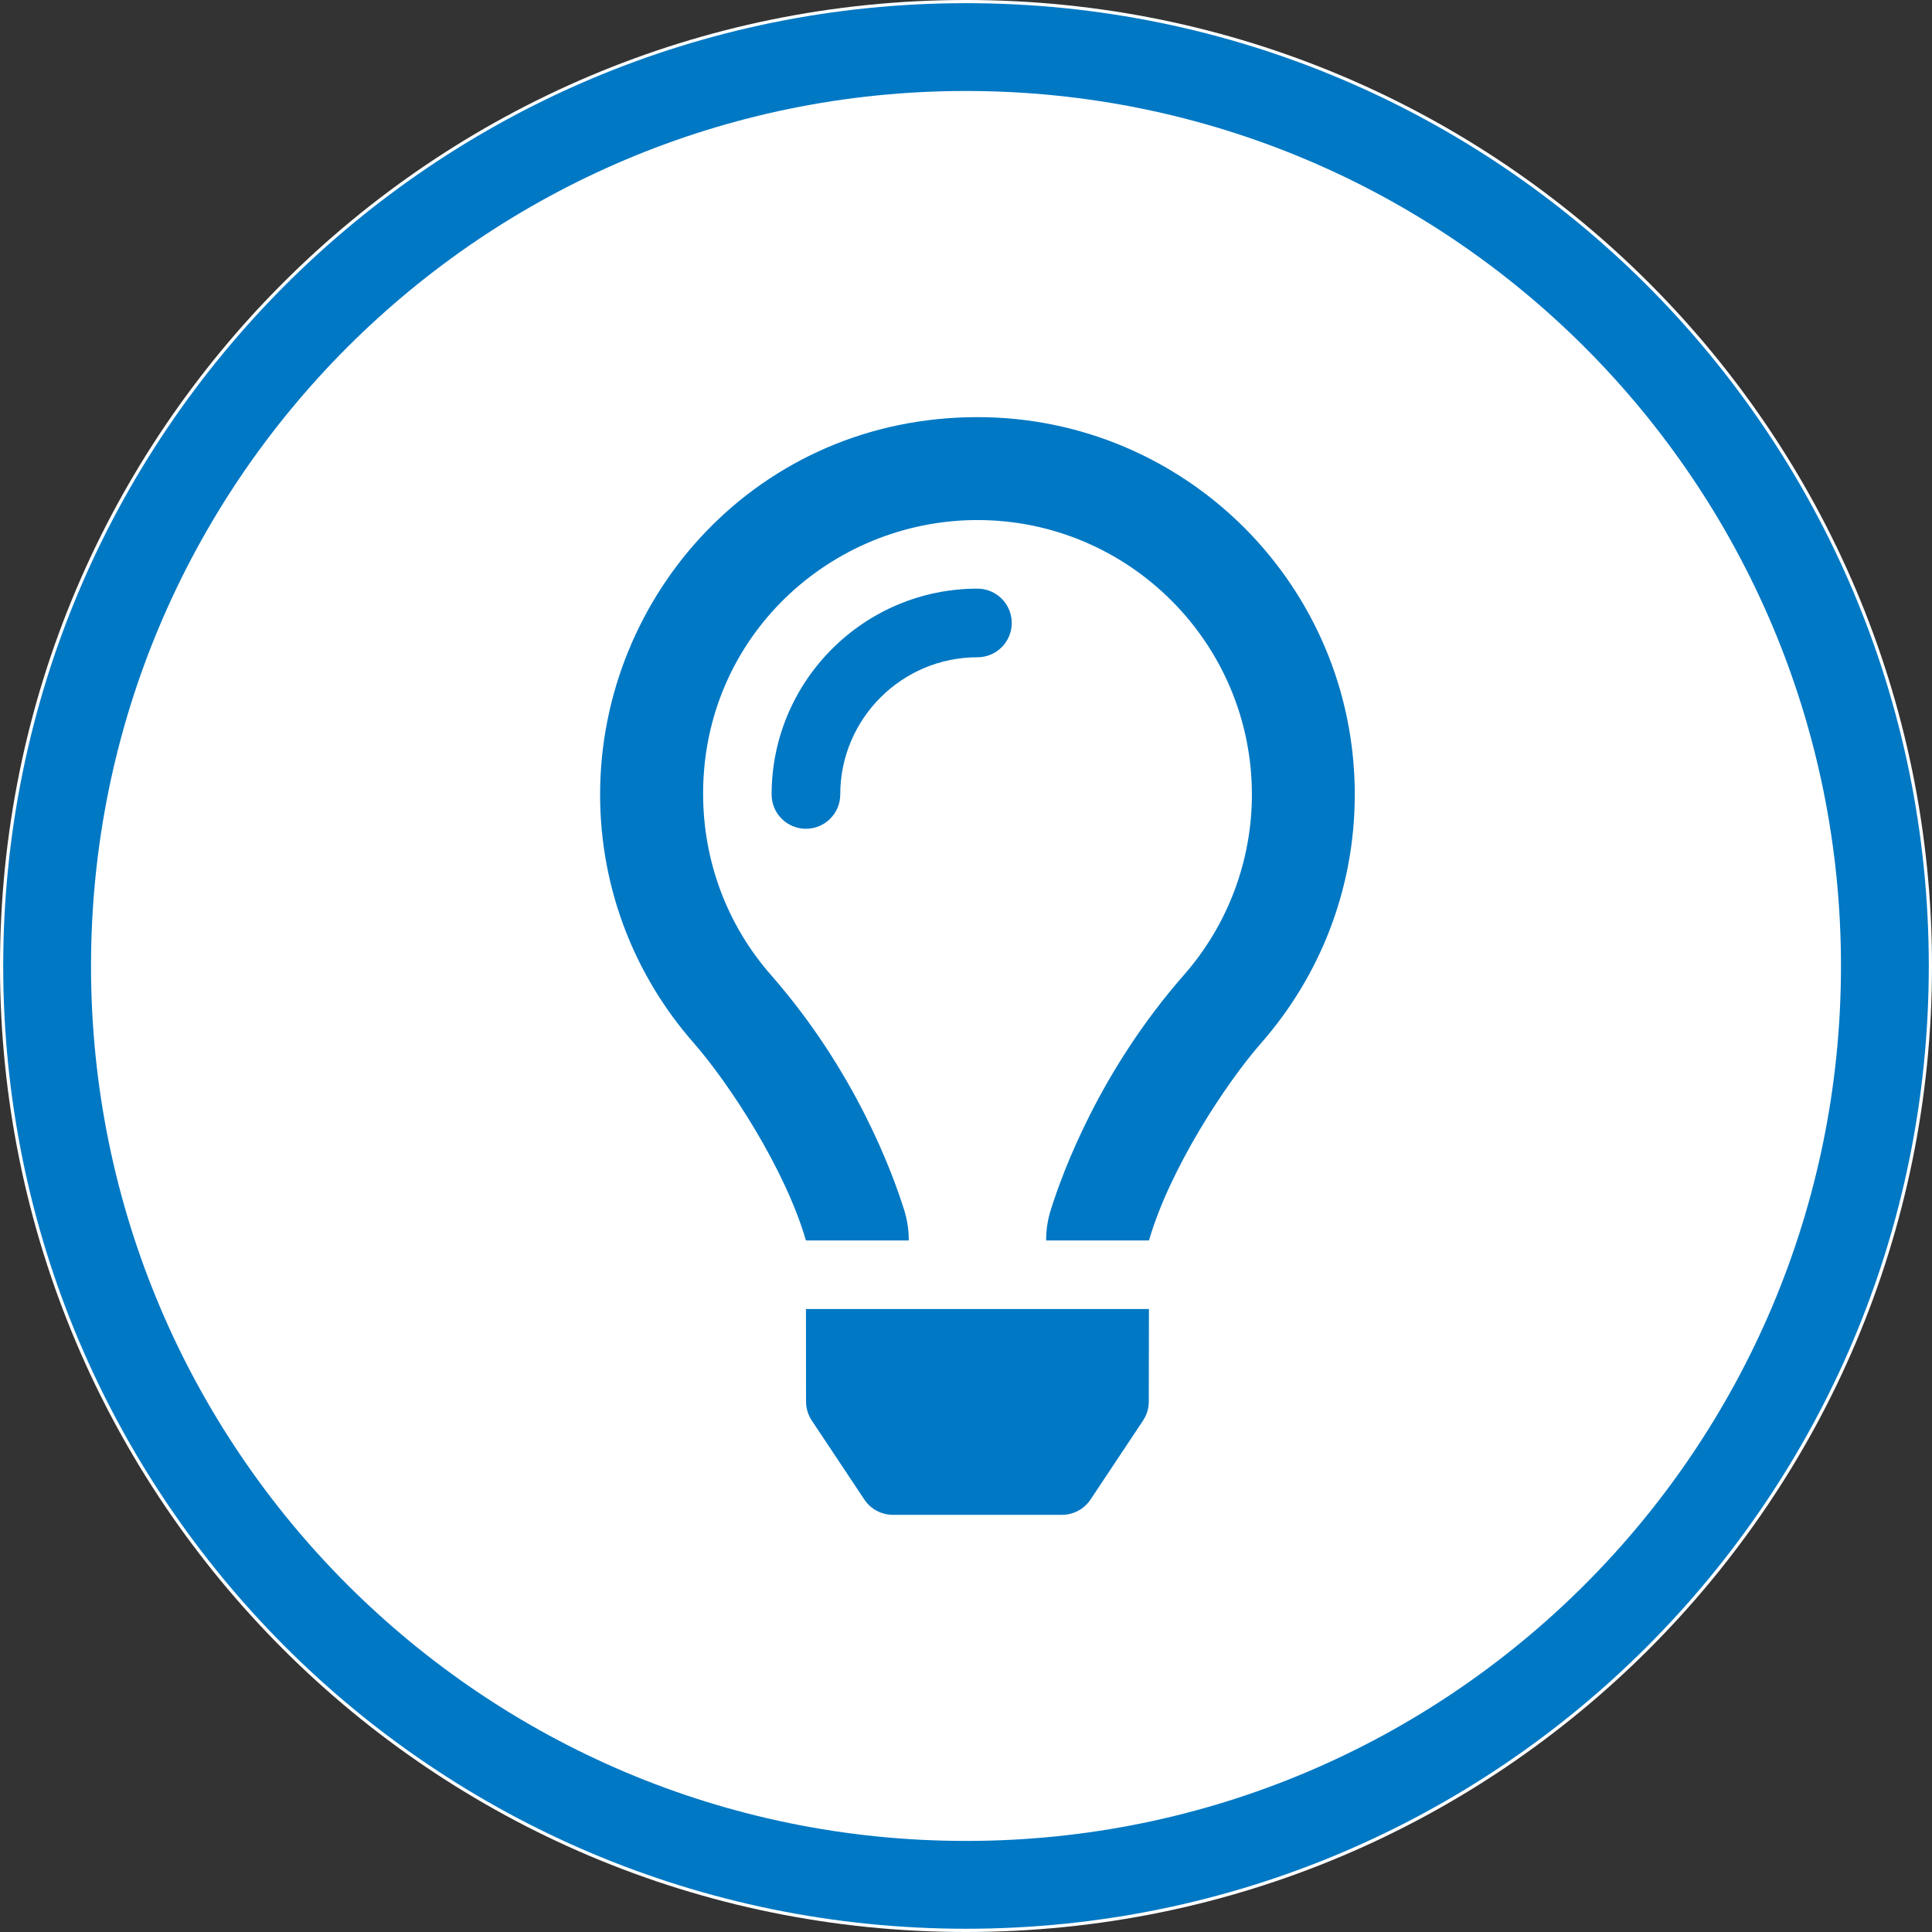 <svg width="44" height="44" viewBox="0 0 44 44" fill="none" xmlns="http://www.w3.org/2000/svg">
<rect x="0" y="0" width="44" height="44" fill="#333333" stroke="none"/>
<g clip-path="url(#clip0_944_14211)">
<path d="M22 44C34.15 44 44 34.15 44 22C44 9.85 34.15 0 22 0C9.85 0 0 9.85 0 22C0 34.15 9.85 44 22 44Z" fill="white"/>
<path d="M22 42.926C33.558 42.926 42.927 33.557 42.927 21.999C42.927 10.441 33.558 1.072 22 1.072C10.443 1.072 1.073 10.441 1.073 21.999C1.073 33.557 10.443 42.926 22 42.926Z" stroke="#0078C4" stroke-width="2"/>
<g clip-path="url(#clip1_944_14211)">
<path d="M22.261 13.406C19.675 13.406 17.573 15.509 17.573 18.094C17.573 18.525 17.923 18.875 18.354 18.875C18.786 18.875 19.136 18.525 19.136 18.094C19.136 16.37 20.538 14.969 22.261 14.969C22.692 14.969 23.042 14.619 23.042 14.188C23.042 13.756 22.692 13.406 22.261 13.406ZM18.357 31.92C18.357 32.074 18.403 32.224 18.488 32.352L19.685 34.151C19.83 34.369 20.074 34.499 20.335 34.499H24.185C24.447 34.499 24.691 34.369 24.836 34.151L26.032 32.352C26.117 32.224 26.163 32.074 26.163 31.92L26.166 29.812H18.355L18.357 31.92ZM22.261 9.5C17.266 9.5 13.667 13.551 13.667 18.094C13.667 20.26 14.47 22.237 15.794 23.747C16.606 24.674 17.881 26.618 18.353 28.247V28.25H20.697V28.244C20.697 28.011 20.662 27.78 20.592 27.557C20.319 26.688 19.478 24.395 17.556 22.202C16.553 21.058 16.017 19.607 16.013 18.094C16.003 14.498 18.927 11.844 22.261 11.844C25.707 11.844 28.511 14.648 28.511 18.094C28.511 19.606 27.962 21.065 26.965 22.202C25.055 24.38 24.21 26.669 23.933 27.547C23.861 27.773 23.825 28.008 23.825 28.245V28.25H26.168V28.248C26.641 26.618 27.915 24.674 28.728 23.748C30.051 22.237 30.854 20.26 30.854 18.094C30.854 13.348 27.007 9.5 22.261 9.5Z" fill="#0078C4"/>
</g>
</g>
<defs>
<clipPath id="clip0_944_14211">
<rect width="44" height="44" fill="white"/>
</clipPath>
<clipPath id="clip1_944_14211">
<rect width="25" height="25" fill="white" transform="translate(9.5 9.5)"/>
</clipPath>
</defs>
</svg>
